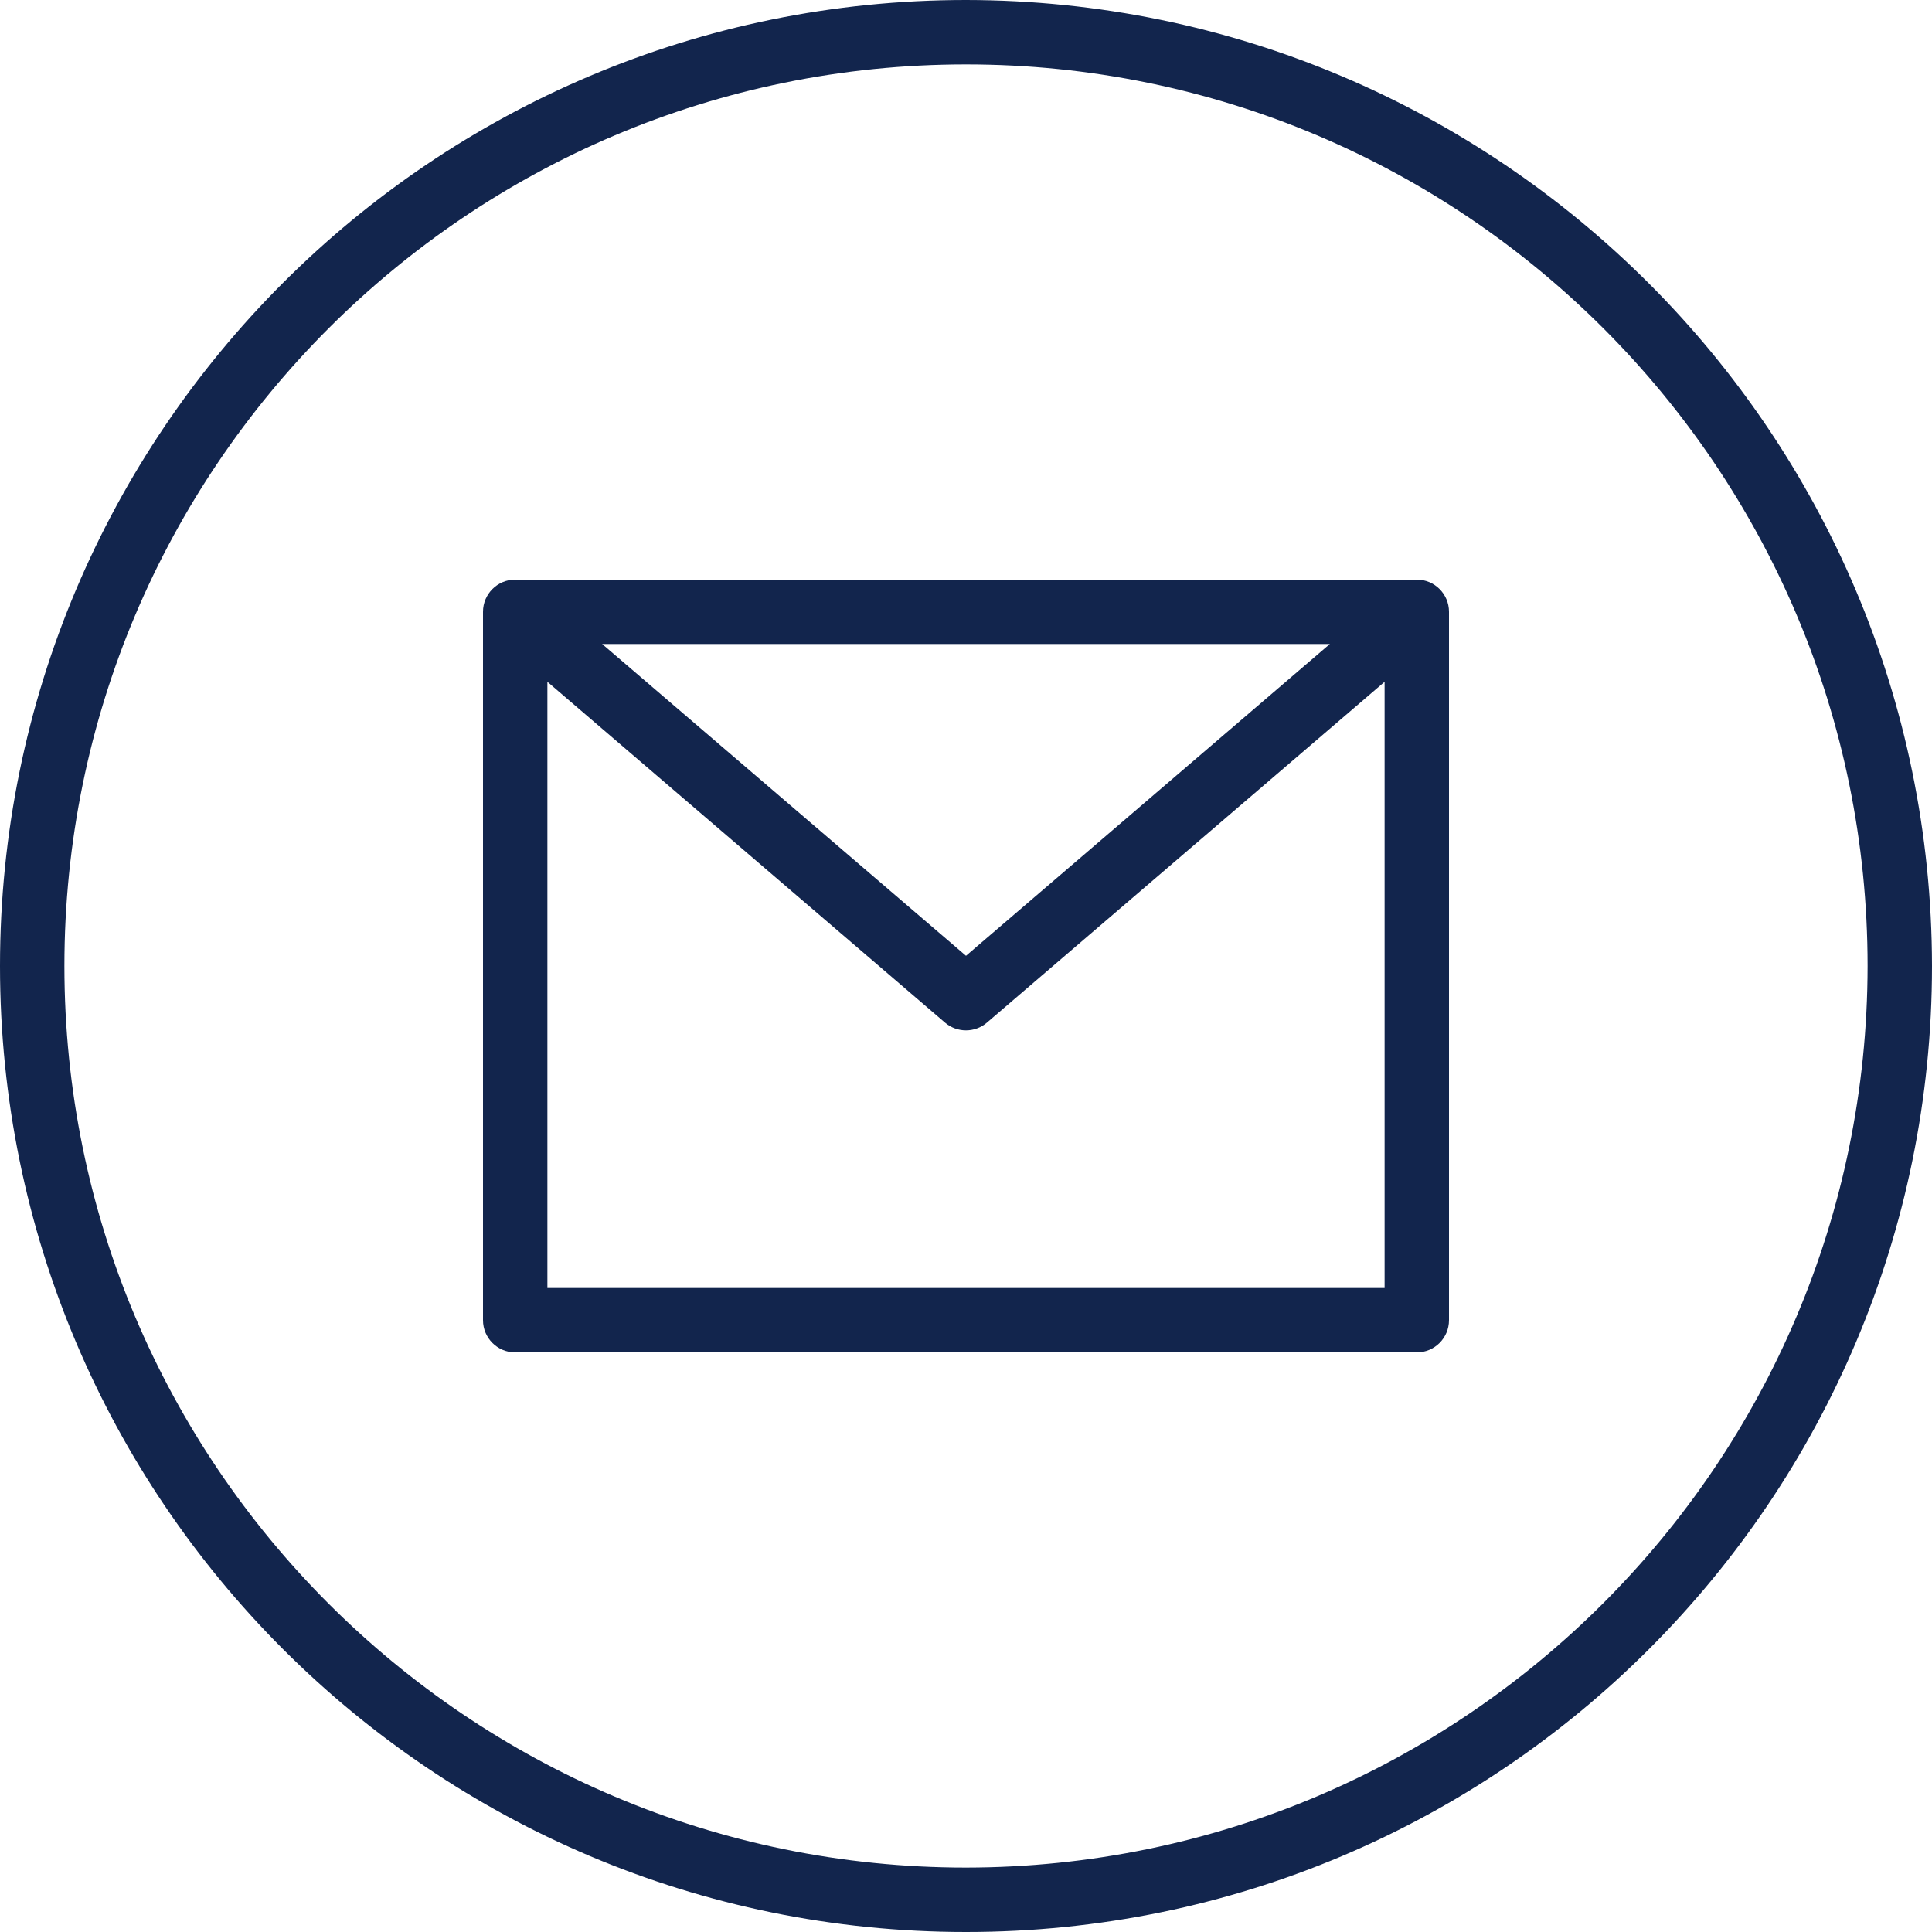 <?xml version="1.0" encoding="UTF-8"?> <svg xmlns="http://www.w3.org/2000/svg" width="480" height="480" viewBox="0 0 480 480" fill="none"> <path d="M240 0C107.453 0 0 107.453 0 240C0 372.547 107.453 480 240 480C372.547 480 480 372.547 480 240C479.852 107.516 372.484 0.148 240 0ZM240 464C116.289 464 16 363.711 16 240C16 116.289 116.289 16 240 16C363.711 16 464 116.289 464 240C463.859 363.652 363.652 463.859 240 464Z" fill="#12254D"></path> <path d="M352 144H128C123.582 144 120 147.582 120 152V328C120 332.418 123.582 336 128 336H352C356.418 336 360 332.418 360 328V152C360 147.582 356.418 144 352 144ZM330.398 160L240 237.465L149.602 160H330.398ZM136 320V169.391L234.793 254.07C237.785 256.633 242.199 256.633 245.191 254.07L344 169.391V320H136Z" fill="#12254D"></path> </svg> 